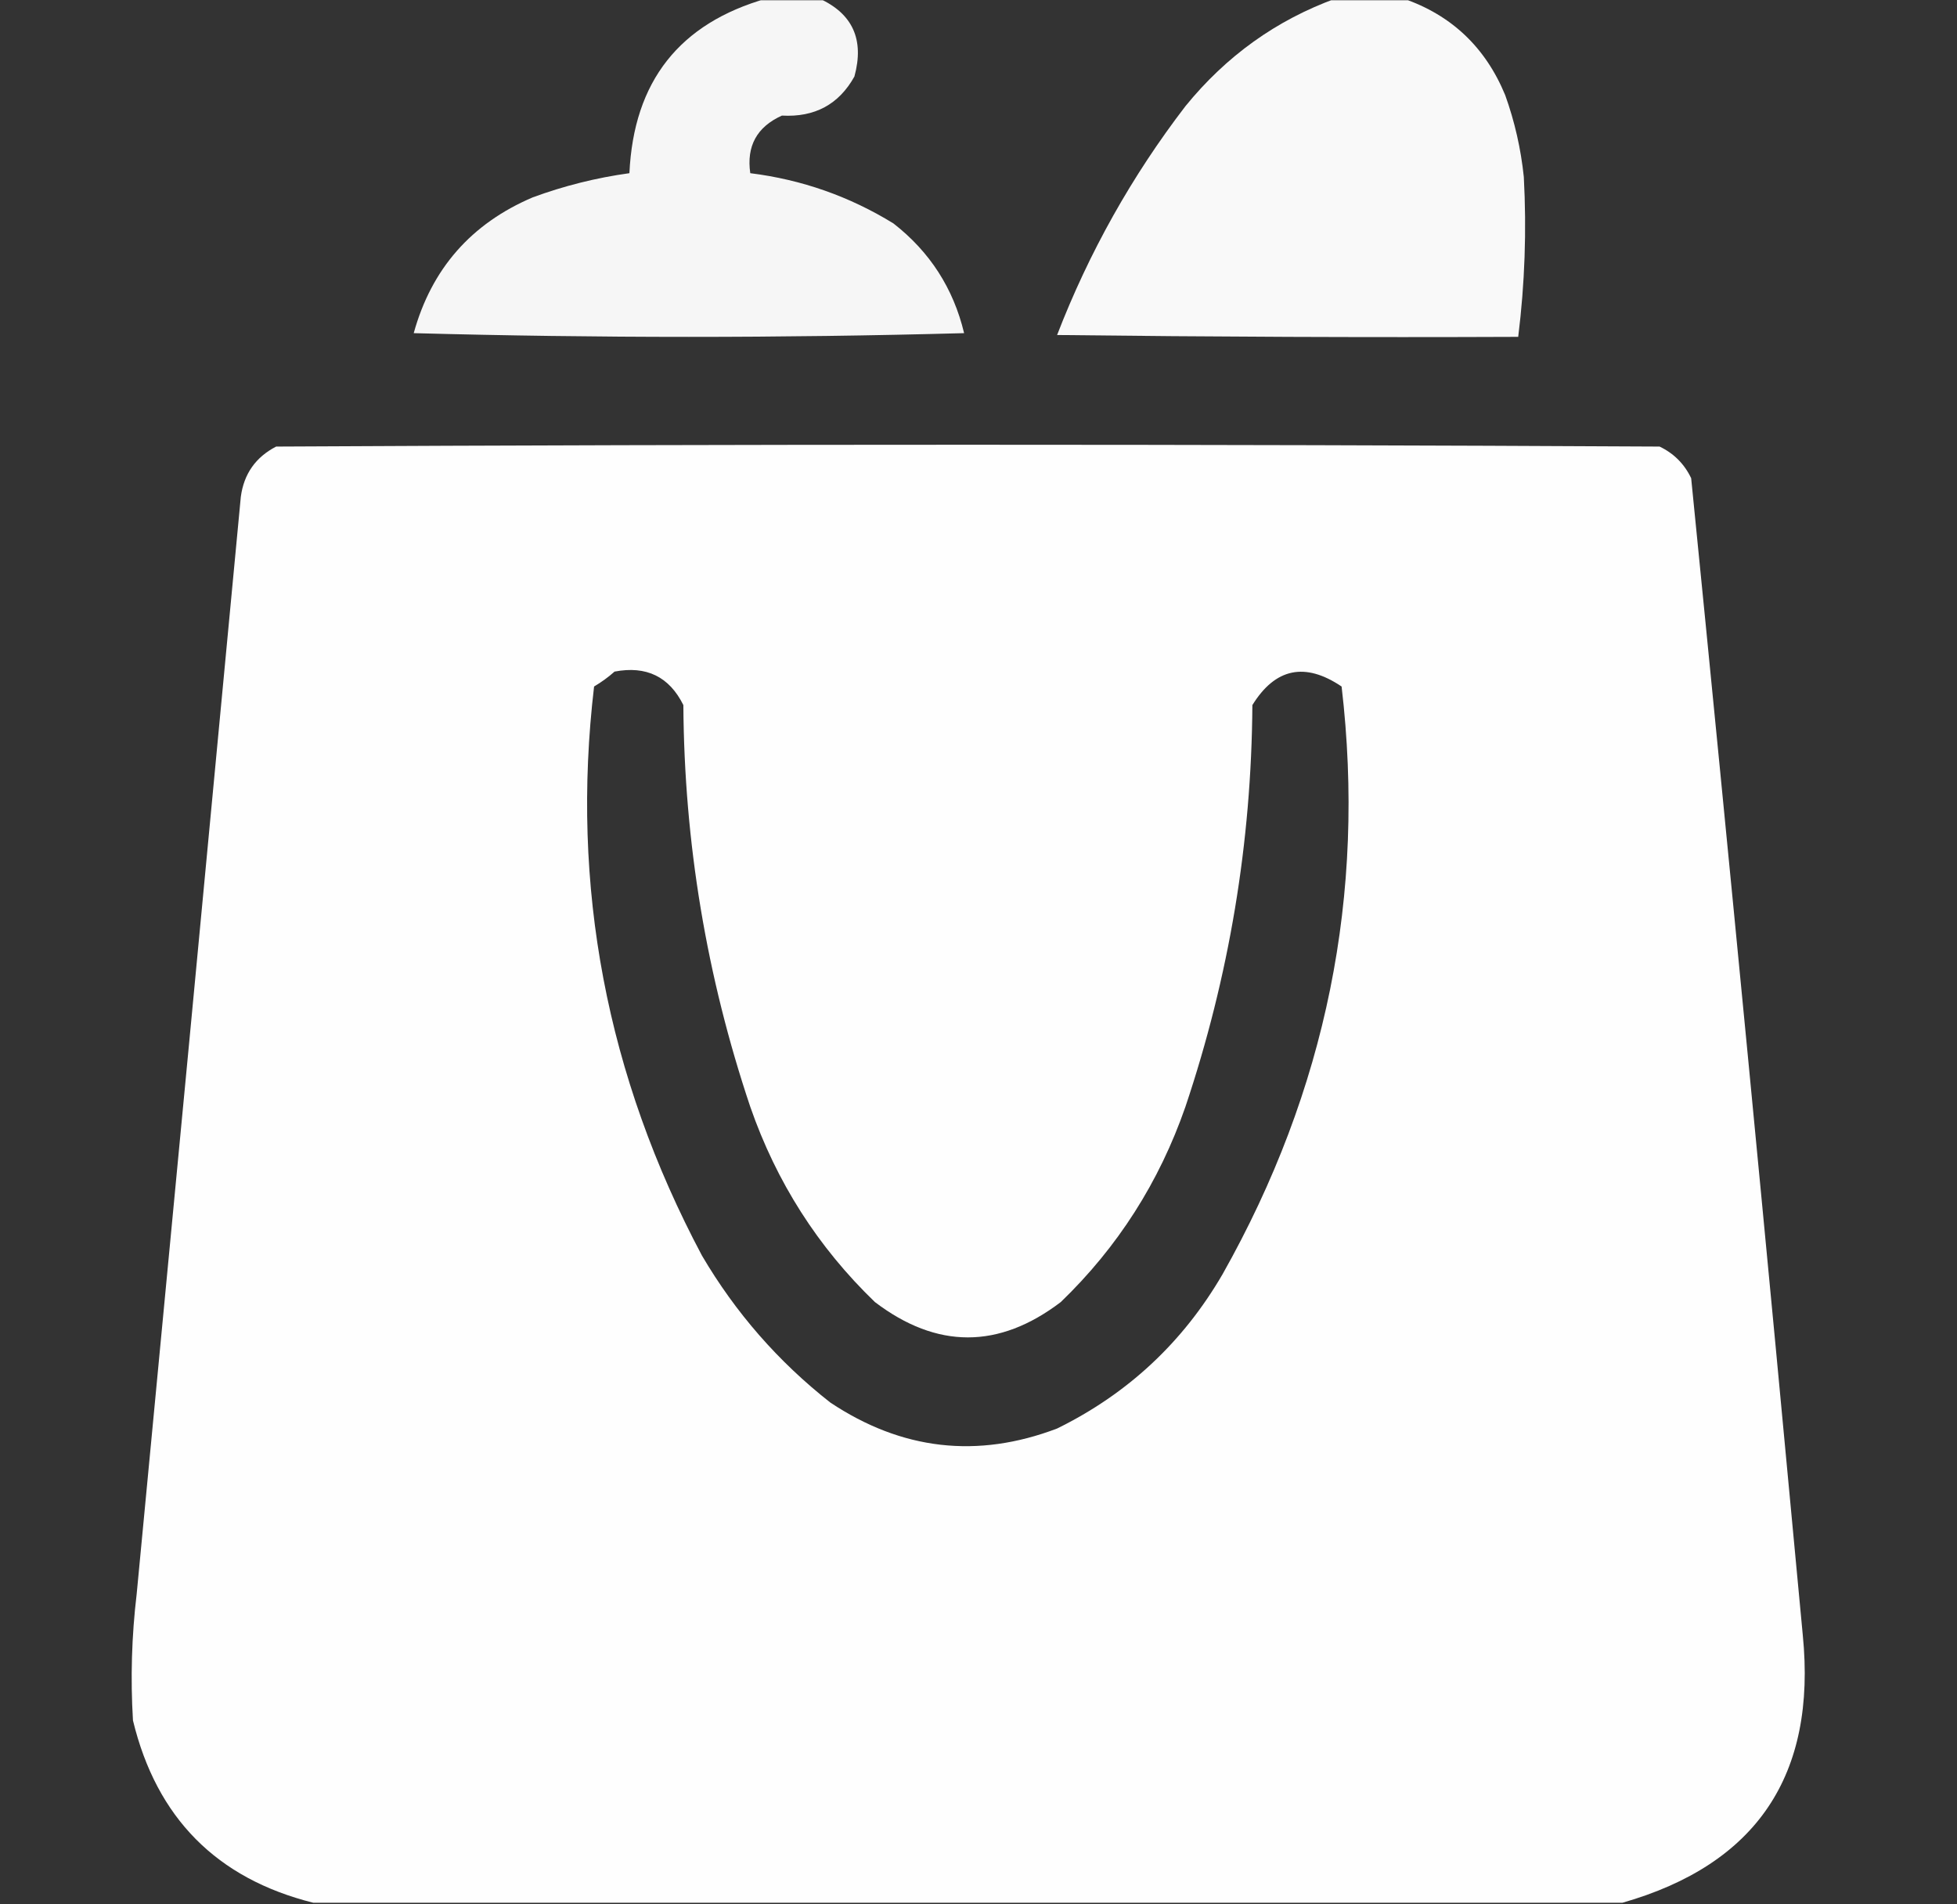 <?xml version="1.0" encoding="UTF-8"?>
<svg xmlns="http://www.w3.org/2000/svg" width="37" height="36" viewBox="0 0 37 36" fill="none">
  <rect x="0" y="0" width="37" height="36" fill="#333333" stroke="none"/>
  <g clip-path="url(#clip0_19018_5193)">
    <path opacity="0.956" fill-rule="evenodd" clip-rule="evenodd" d="M14.501 -0.03C14.829 -0.03 15.157 -0.03 15.486 -0.03C16.122 0.258 16.344 0.75 16.154 1.446C15.86 1.974 15.403 2.22 14.783 2.185C14.31 2.399 14.111 2.762 14.185 3.274C15.155 3.395 16.058 3.711 16.892 4.224C17.579 4.759 18.025 5.45 18.228 6.298C14.759 6.392 11.29 6.392 7.822 6.298C8.158 5.082 8.908 4.227 10.072 3.731C10.665 3.513 11.275 3.36 11.9 3.274C11.98 1.539 12.847 0.438 14.501 -0.03Z" fill="white"></path>
    <path opacity="0.97" fill-rule="evenodd" clip-rule="evenodd" d="M25.259 -0.03C25.681 -0.03 26.103 -0.03 26.525 -0.03C27.439 0.283 28.084 0.892 28.458 1.798C28.638 2.299 28.755 2.815 28.81 3.345C28.864 4.356 28.829 5.364 28.704 6.368C25.798 6.38 22.892 6.368 19.986 6.333C20.59 4.77 21.399 3.329 22.411 2.009C23.183 1.059 24.132 0.379 25.259 -0.03Z" fill="white"></path>
    <path opacity="0.993" fill-rule="evenodd" clip-rule="evenodd" d="M30.674 35.97C22.424 35.97 14.174 35.97 5.924 35.97C4.097 35.514 2.96 34.365 2.514 32.524C2.466 31.726 2.489 30.929 2.584 30.134C3.244 23.22 3.901 16.306 4.553 9.392C4.611 8.958 4.834 8.642 5.221 8.442C13.939 8.396 22.658 8.396 31.377 8.442C31.646 8.571 31.846 8.771 31.974 9.04C32.701 16.326 33.404 23.615 34.084 30.907C34.348 33.558 33.212 35.245 30.674 35.97ZM11.619 12.696C12.22 12.581 12.654 12.792 12.92 13.329C12.936 15.929 13.358 18.46 14.185 20.923C14.679 22.345 15.464 23.576 16.541 24.614C17.713 25.505 18.885 25.505 20.056 24.614C21.133 23.576 21.918 22.345 22.412 20.923C23.239 18.46 23.661 15.929 23.678 13.329C24.111 12.629 24.674 12.512 25.365 12.978C25.826 16.906 25.076 20.609 23.115 24.087C22.366 25.375 21.323 26.348 19.986 27.005C18.479 27.578 17.049 27.414 15.697 26.513C14.713 25.74 13.905 24.814 13.271 23.735C11.467 20.341 10.787 16.755 11.232 12.978C11.374 12.893 11.503 12.8 11.619 12.696Z" fill="white"></path>
  </g>
  <defs>
    <clipPath id="clip0_19018_5193">
      <rect width="36" height="36" fill="white" transform="translate(0.333 0.005)"></rect>
    </clipPath>
  </defs>
</svg>
